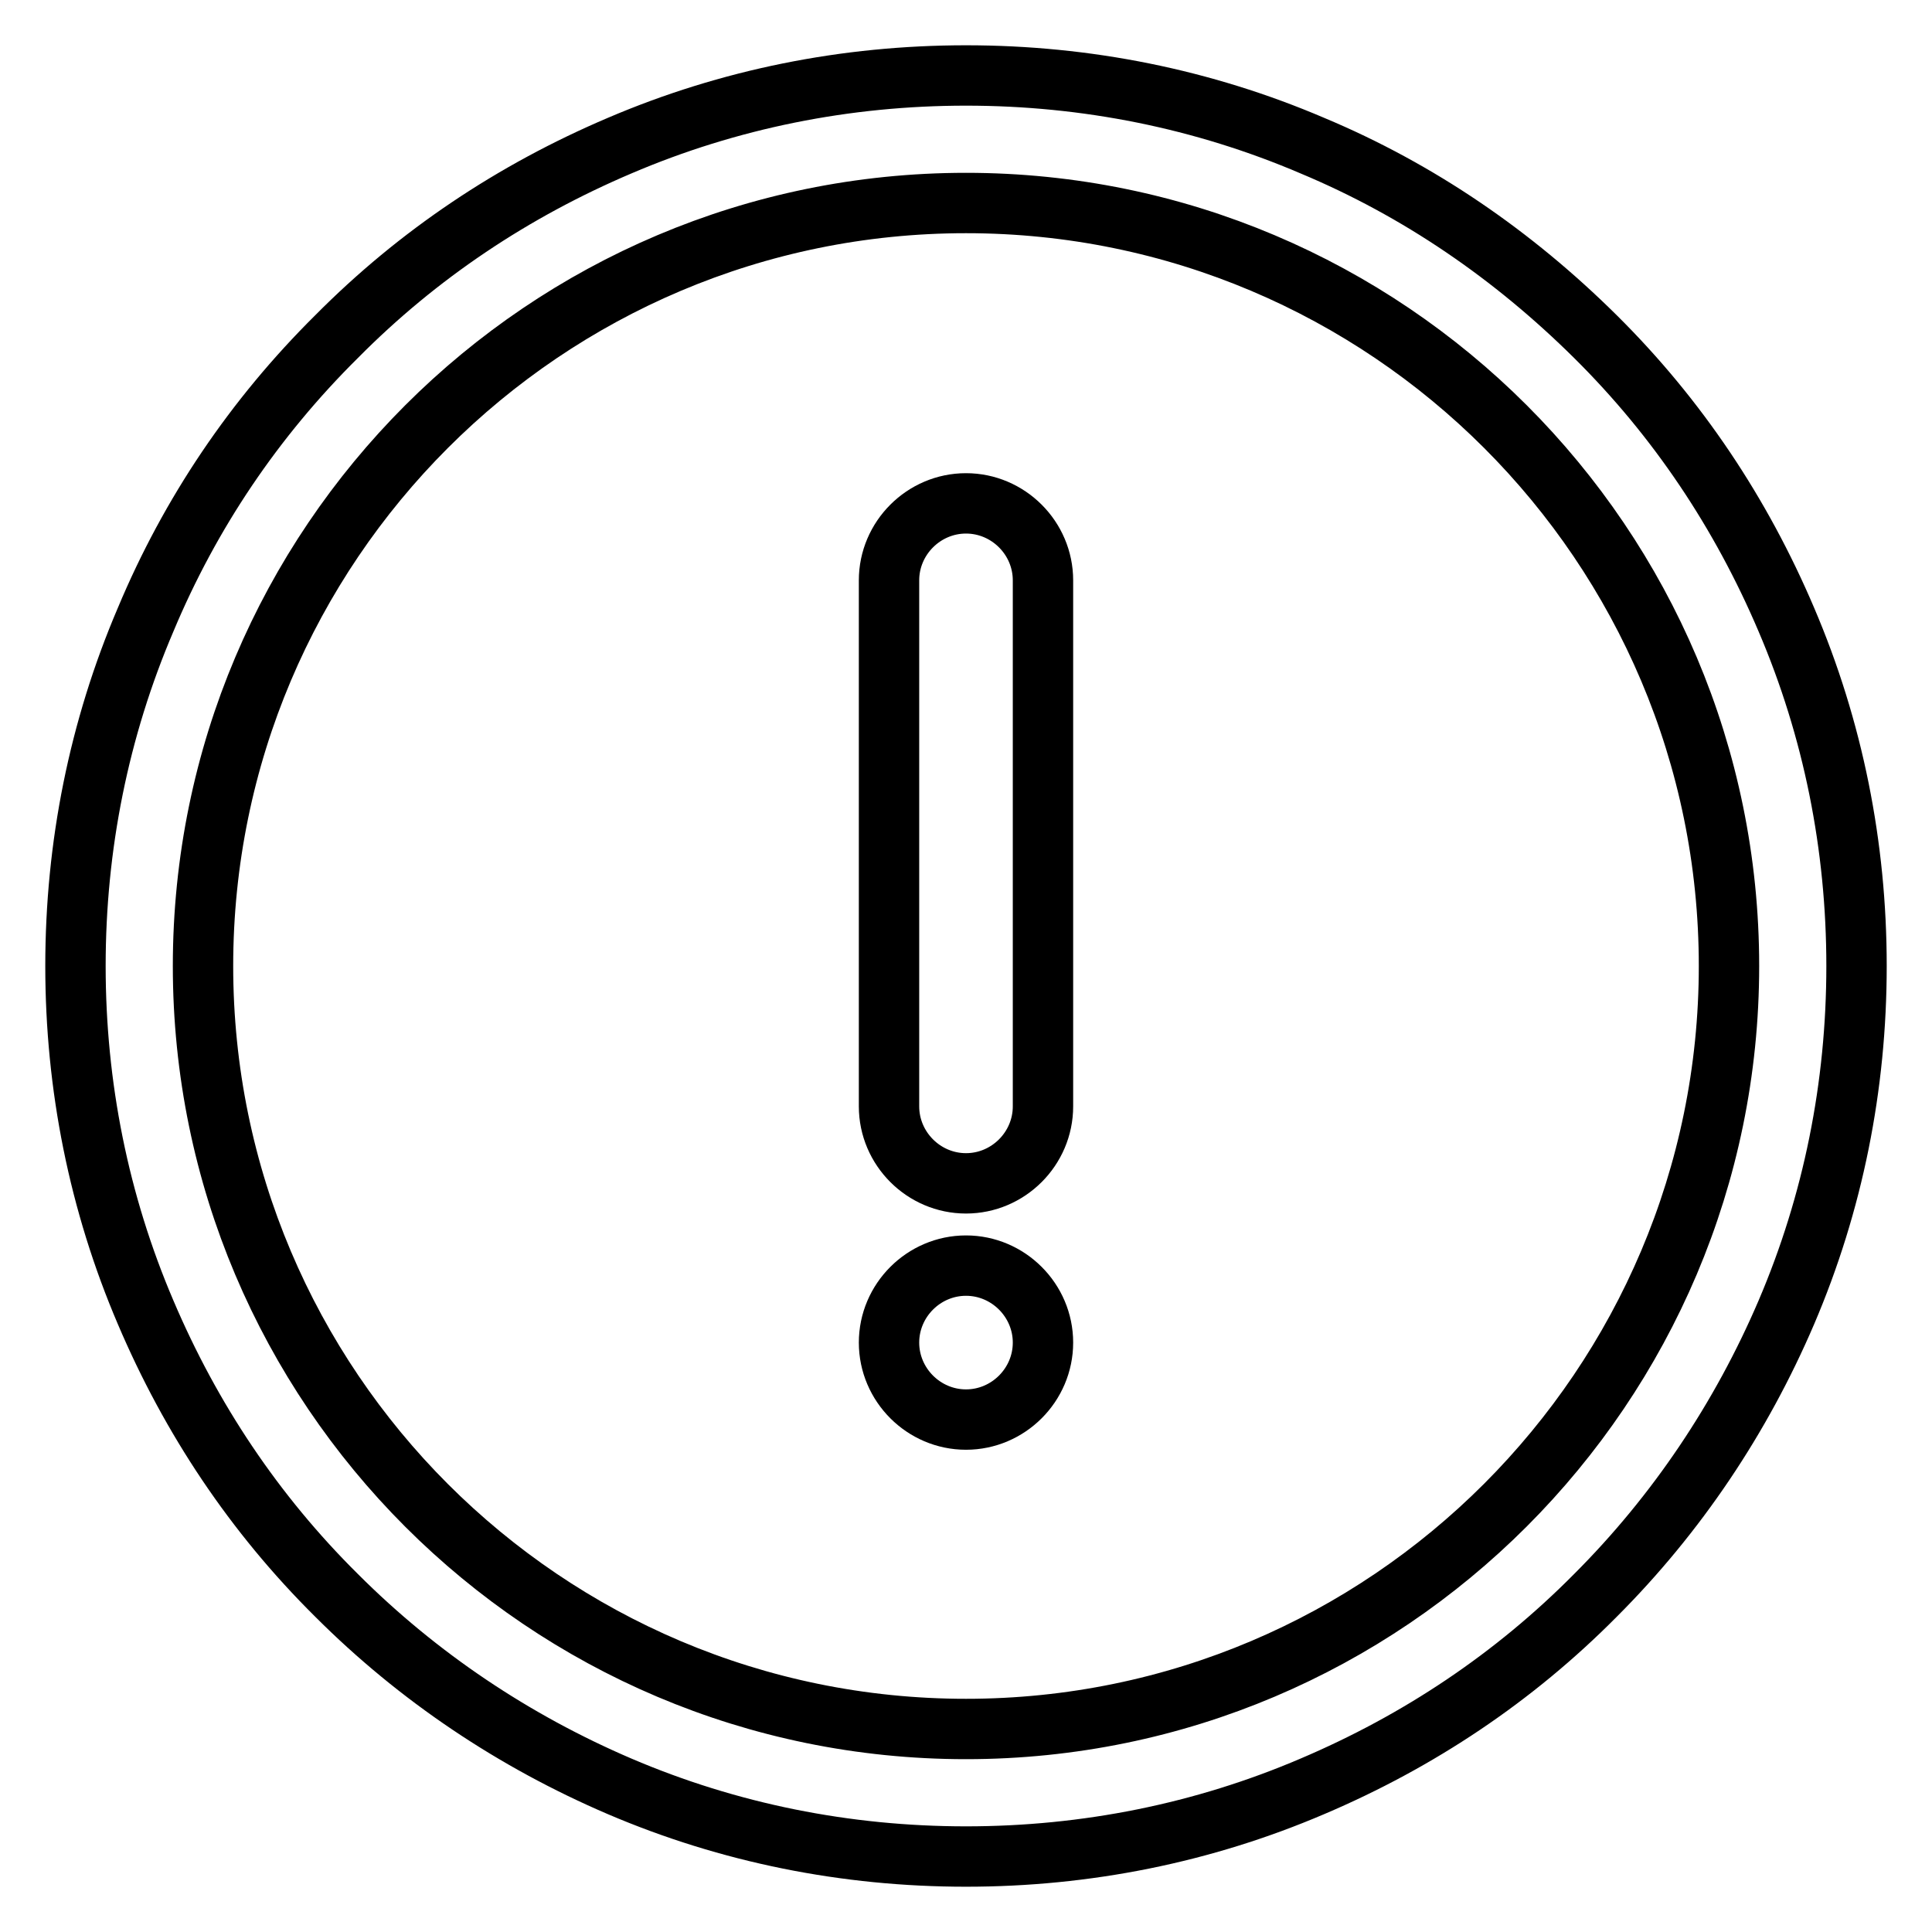 <?xml version="1.0" encoding="utf-8"?>
<!-- Svg Vector Icons : http://www.onlinewebfonts.com/icon -->
<!DOCTYPE svg PUBLIC "-//W3C//DTD SVG 1.1//EN" "http://www.w3.org/Graphics/SVG/1.1/DTD/svg11.dtd">
<svg version="1.1" xmlns="http://www.w3.org/2000/svg" xmlns:xlink="http://www.w3.org/1999/xlink" x="0px" y="0px" viewBox="0 0 256 256" enable-background="new 0 0 256 256" xml:space="preserve">
<g> <path stroke-width="8" fill-opacity="0" stroke="#000000"  d="M236.7,82.1c-6-14.1-14.4-26.7-25.3-37.5S188,25.2,173.9,19.3c-14.5-6.2-30-9.3-45.9-9.3 s-31.4,3.1-45.9,9.3c-14.1,6-26.7,14.4-37.5,25.3C33.7,55.4,25.2,68,19.3,82.1c-6.2,14.5-9.3,30-9.3,45.9c0,15.9,3.1,31.4,9.3,45.9 c6,14.1,14.4,26.7,25.3,37.5c10.8,10.8,23.5,19.3,37.5,25.3c14.5,6.2,30,9.3,45.9,9.3s31.4-3.1,45.9-9.3 c14.1-6,26.7-14.4,37.5-25.3c10.8-10.8,19.3-23.5,25.3-37.5c6.2-14.5,9.3-30,9.3-45.9C246,112.1,242.9,96.6,236.7,82.1L236.7,82.1z  M128,229.1c-55.8,0-101.1-45.3-101.1-101.1S72.2,26.9,128,26.9c55.8,0,101.1,45.3,101.1,101.1C229.1,183.7,183.8,229.1,128,229.1 L128,229.1z"/> <path stroke-width="8" fill-opacity="0" stroke="#000000"  d="M128,66.7c-5.6,0-10.2,4.6-10.2,10.2v69.7c0,5.6,4.6,10.2,10.2,10.2c5.6,0,10.2-4.6,10.2-10.2V76.9 C138.2,71.3,133.6,66.7,128,66.7z M128,167.7c-5.6,0-10.2,4.6-10.2,10.2c0,5.6,4.6,10.2,10.2,10.2c5.6,0,10.2-4.6,10.2-10.2 C138.2,172.3,133.6,167.7,128,167.7z"/></g>
</svg>